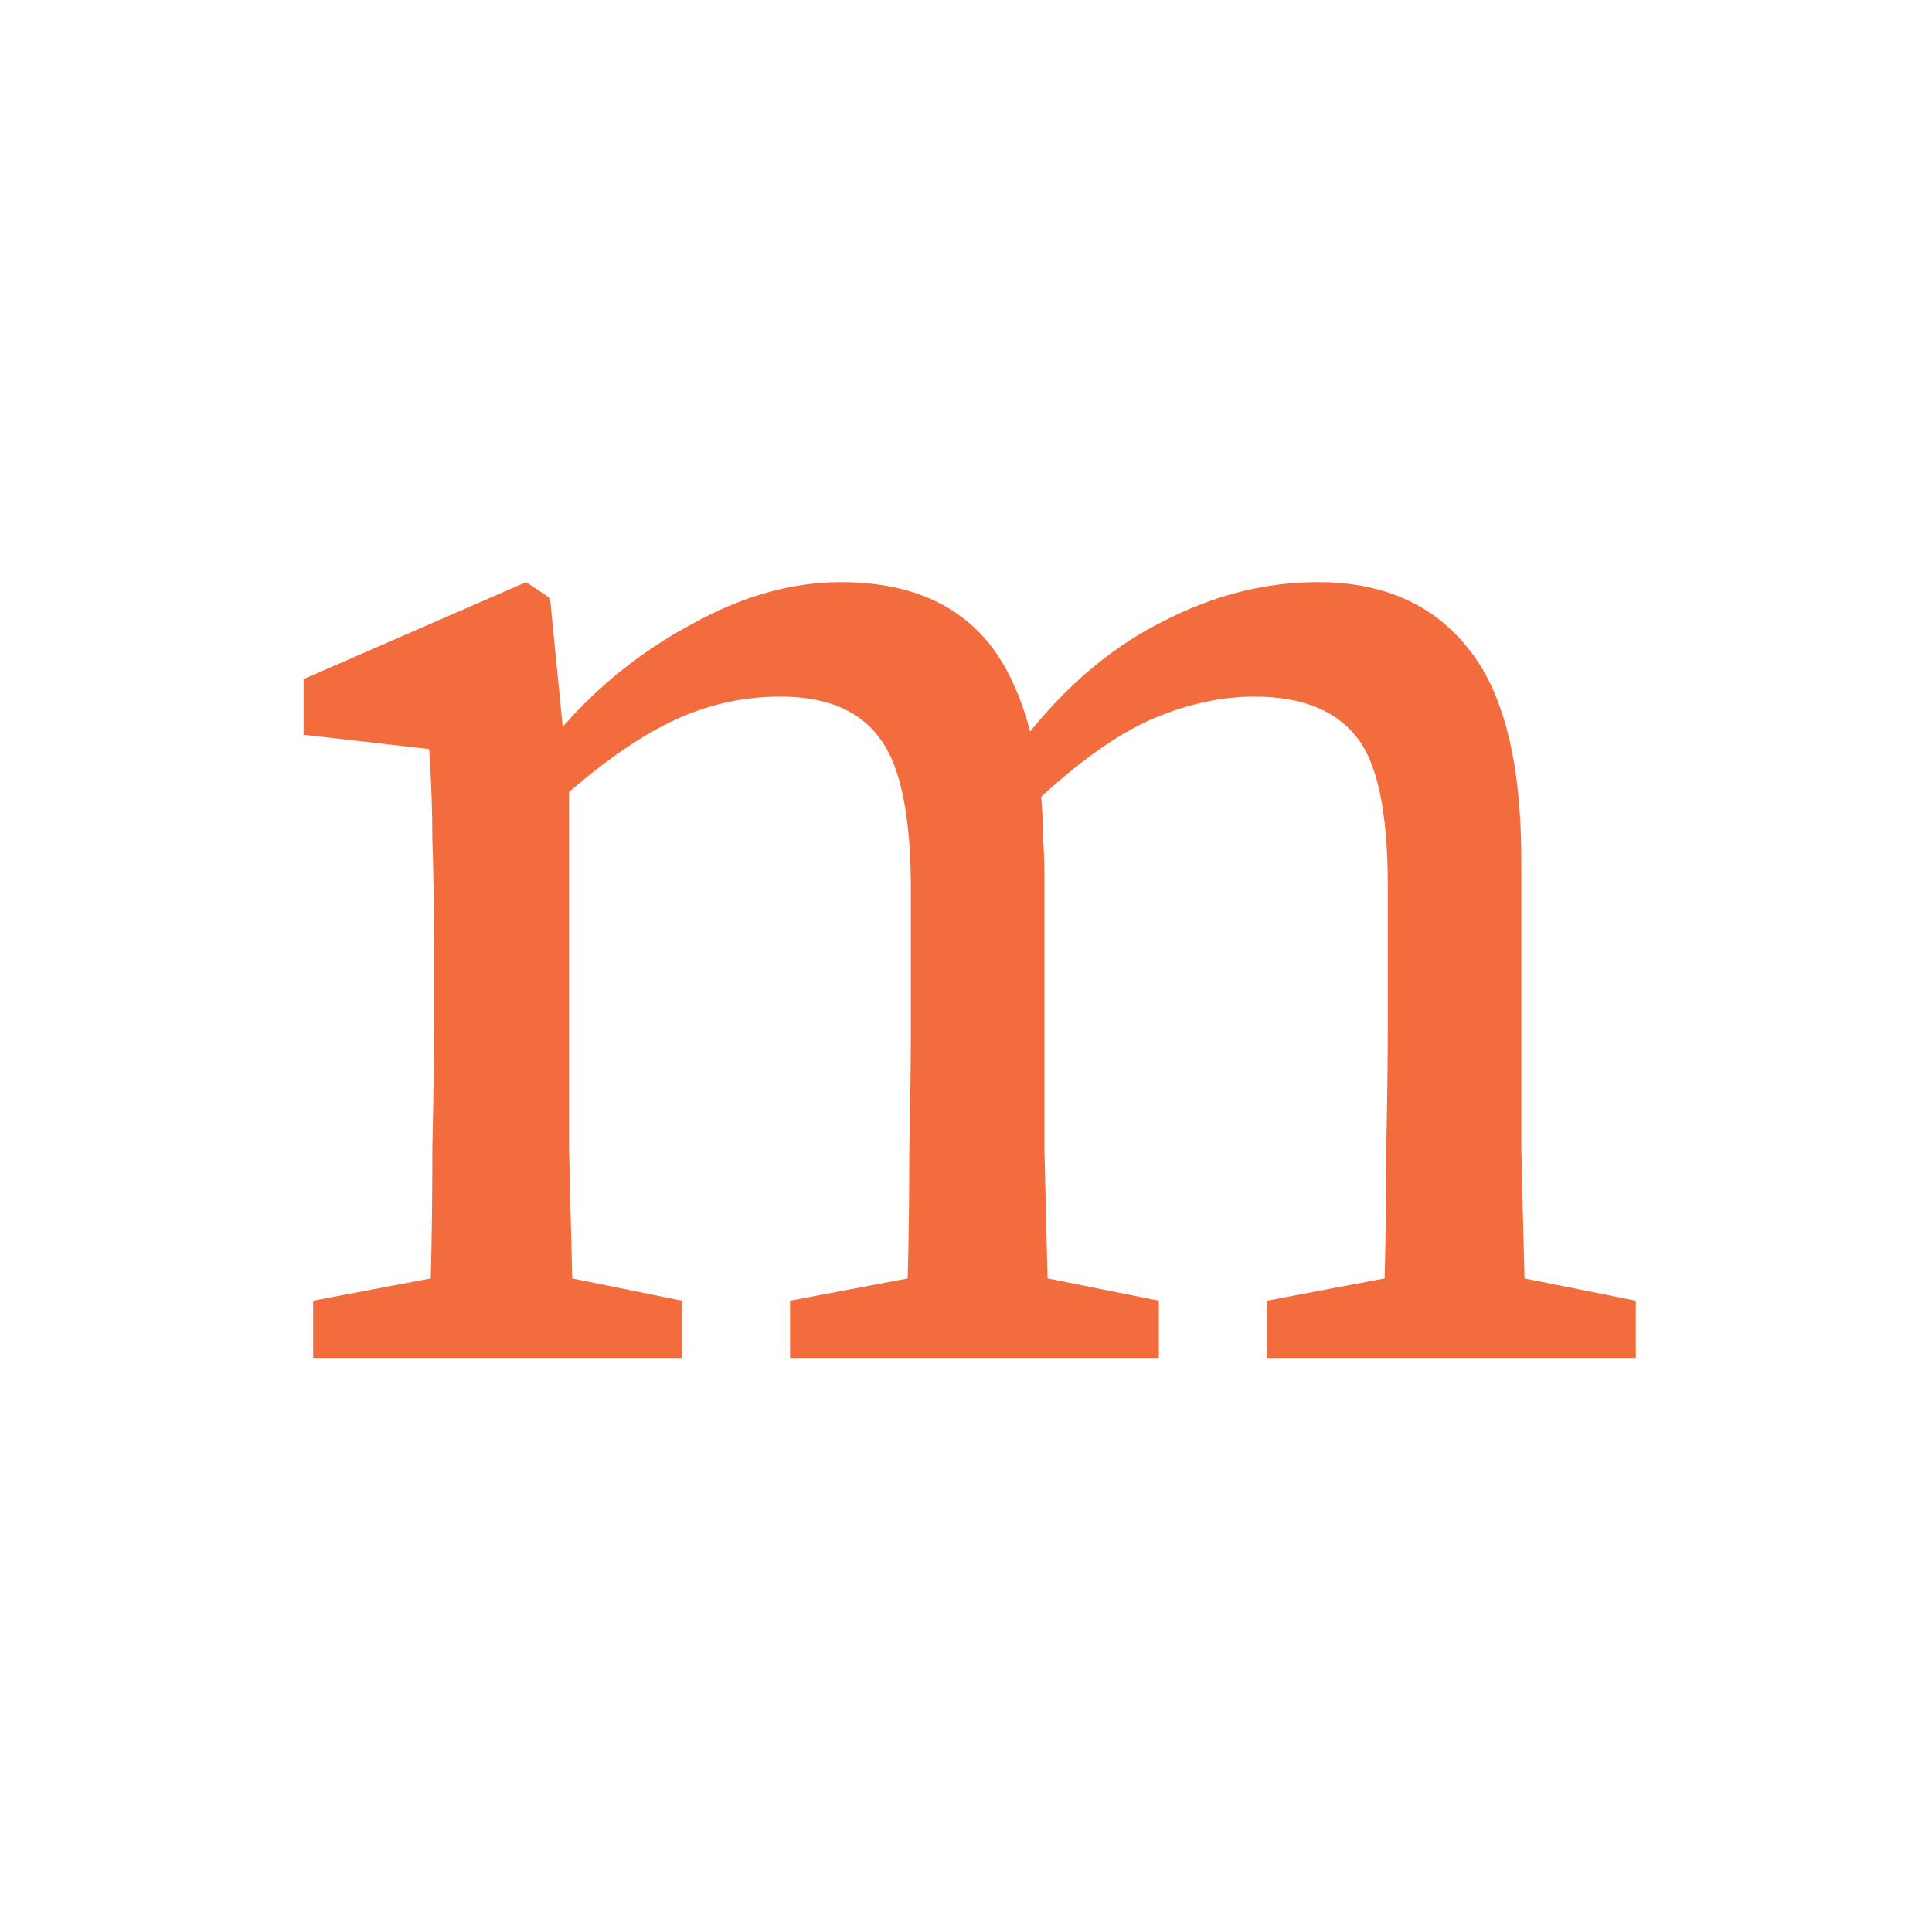 <svg width="350" height="350" viewBox="0 0 350 350" fill="none" xmlns="http://www.w3.org/2000/svg">
<rect width="350" height="350" fill="white"/>
<path d="M56.723 246V235.632L78.035 231.6C78.227 224.304 78.323 216.432 78.323 207.984C78.515 199.536 78.611 192.048 78.611 185.52V171.696C78.611 163.824 78.515 157.296 78.323 152.112C78.323 146.928 78.131 141.456 77.747 135.696L54.995 133.104V123.024L95.315 105.456L99.635 108.336L101.939 131.664C108.659 123.984 116.531 117.744 125.555 112.944C134.579 107.952 143.507 105.456 152.339 105.456C161.363 105.456 168.659 107.568 174.227 111.792C179.987 116.016 184.115 122.928 186.611 132.528C193.907 123.504 202.067 116.784 211.091 112.368C220.115 107.76 229.331 105.456 238.739 105.456C250.451 105.456 259.475 109.392 265.811 117.264C272.339 125.136 275.603 138 275.603 155.856V185.52C275.603 192.048 275.603 199.536 275.603 207.984C275.795 216.432 275.987 224.304 276.179 231.6L296.339 235.632V246H229.523V235.632L250.835 231.6C251.027 224.496 251.123 216.72 251.123 208.272C251.315 199.632 251.411 192.048 251.411 185.52V160.464C251.411 147.024 249.491 138 245.651 133.392C241.811 128.592 235.667 126.192 227.219 126.192C221.267 126.192 215.123 127.536 208.787 130.224C202.643 132.912 195.923 137.616 188.627 144.336C188.819 146.448 188.915 148.752 188.915 151.248C189.107 153.552 189.203 156.048 189.203 158.736V185.52C189.203 192.048 189.203 199.536 189.203 207.984C189.395 216.432 189.587 224.304 189.779 231.6L209.939 235.632V246H143.123V235.632L164.435 231.6C164.627 224.496 164.723 216.72 164.723 208.272C164.915 199.632 165.011 192.048 165.011 185.52V161.04C165.011 147.984 163.187 138.96 159.539 133.968C155.891 128.784 149.843 126.192 141.395 126.192C134.867 126.192 128.627 127.536 122.675 130.224C116.723 132.912 110.195 137.328 103.091 143.472V185.52C103.091 191.856 103.091 199.344 103.091 207.984C103.283 216.432 103.475 224.304 103.667 231.6L123.539 235.632V246H56.723Z" fill="#F26C3E"/>
</svg>
